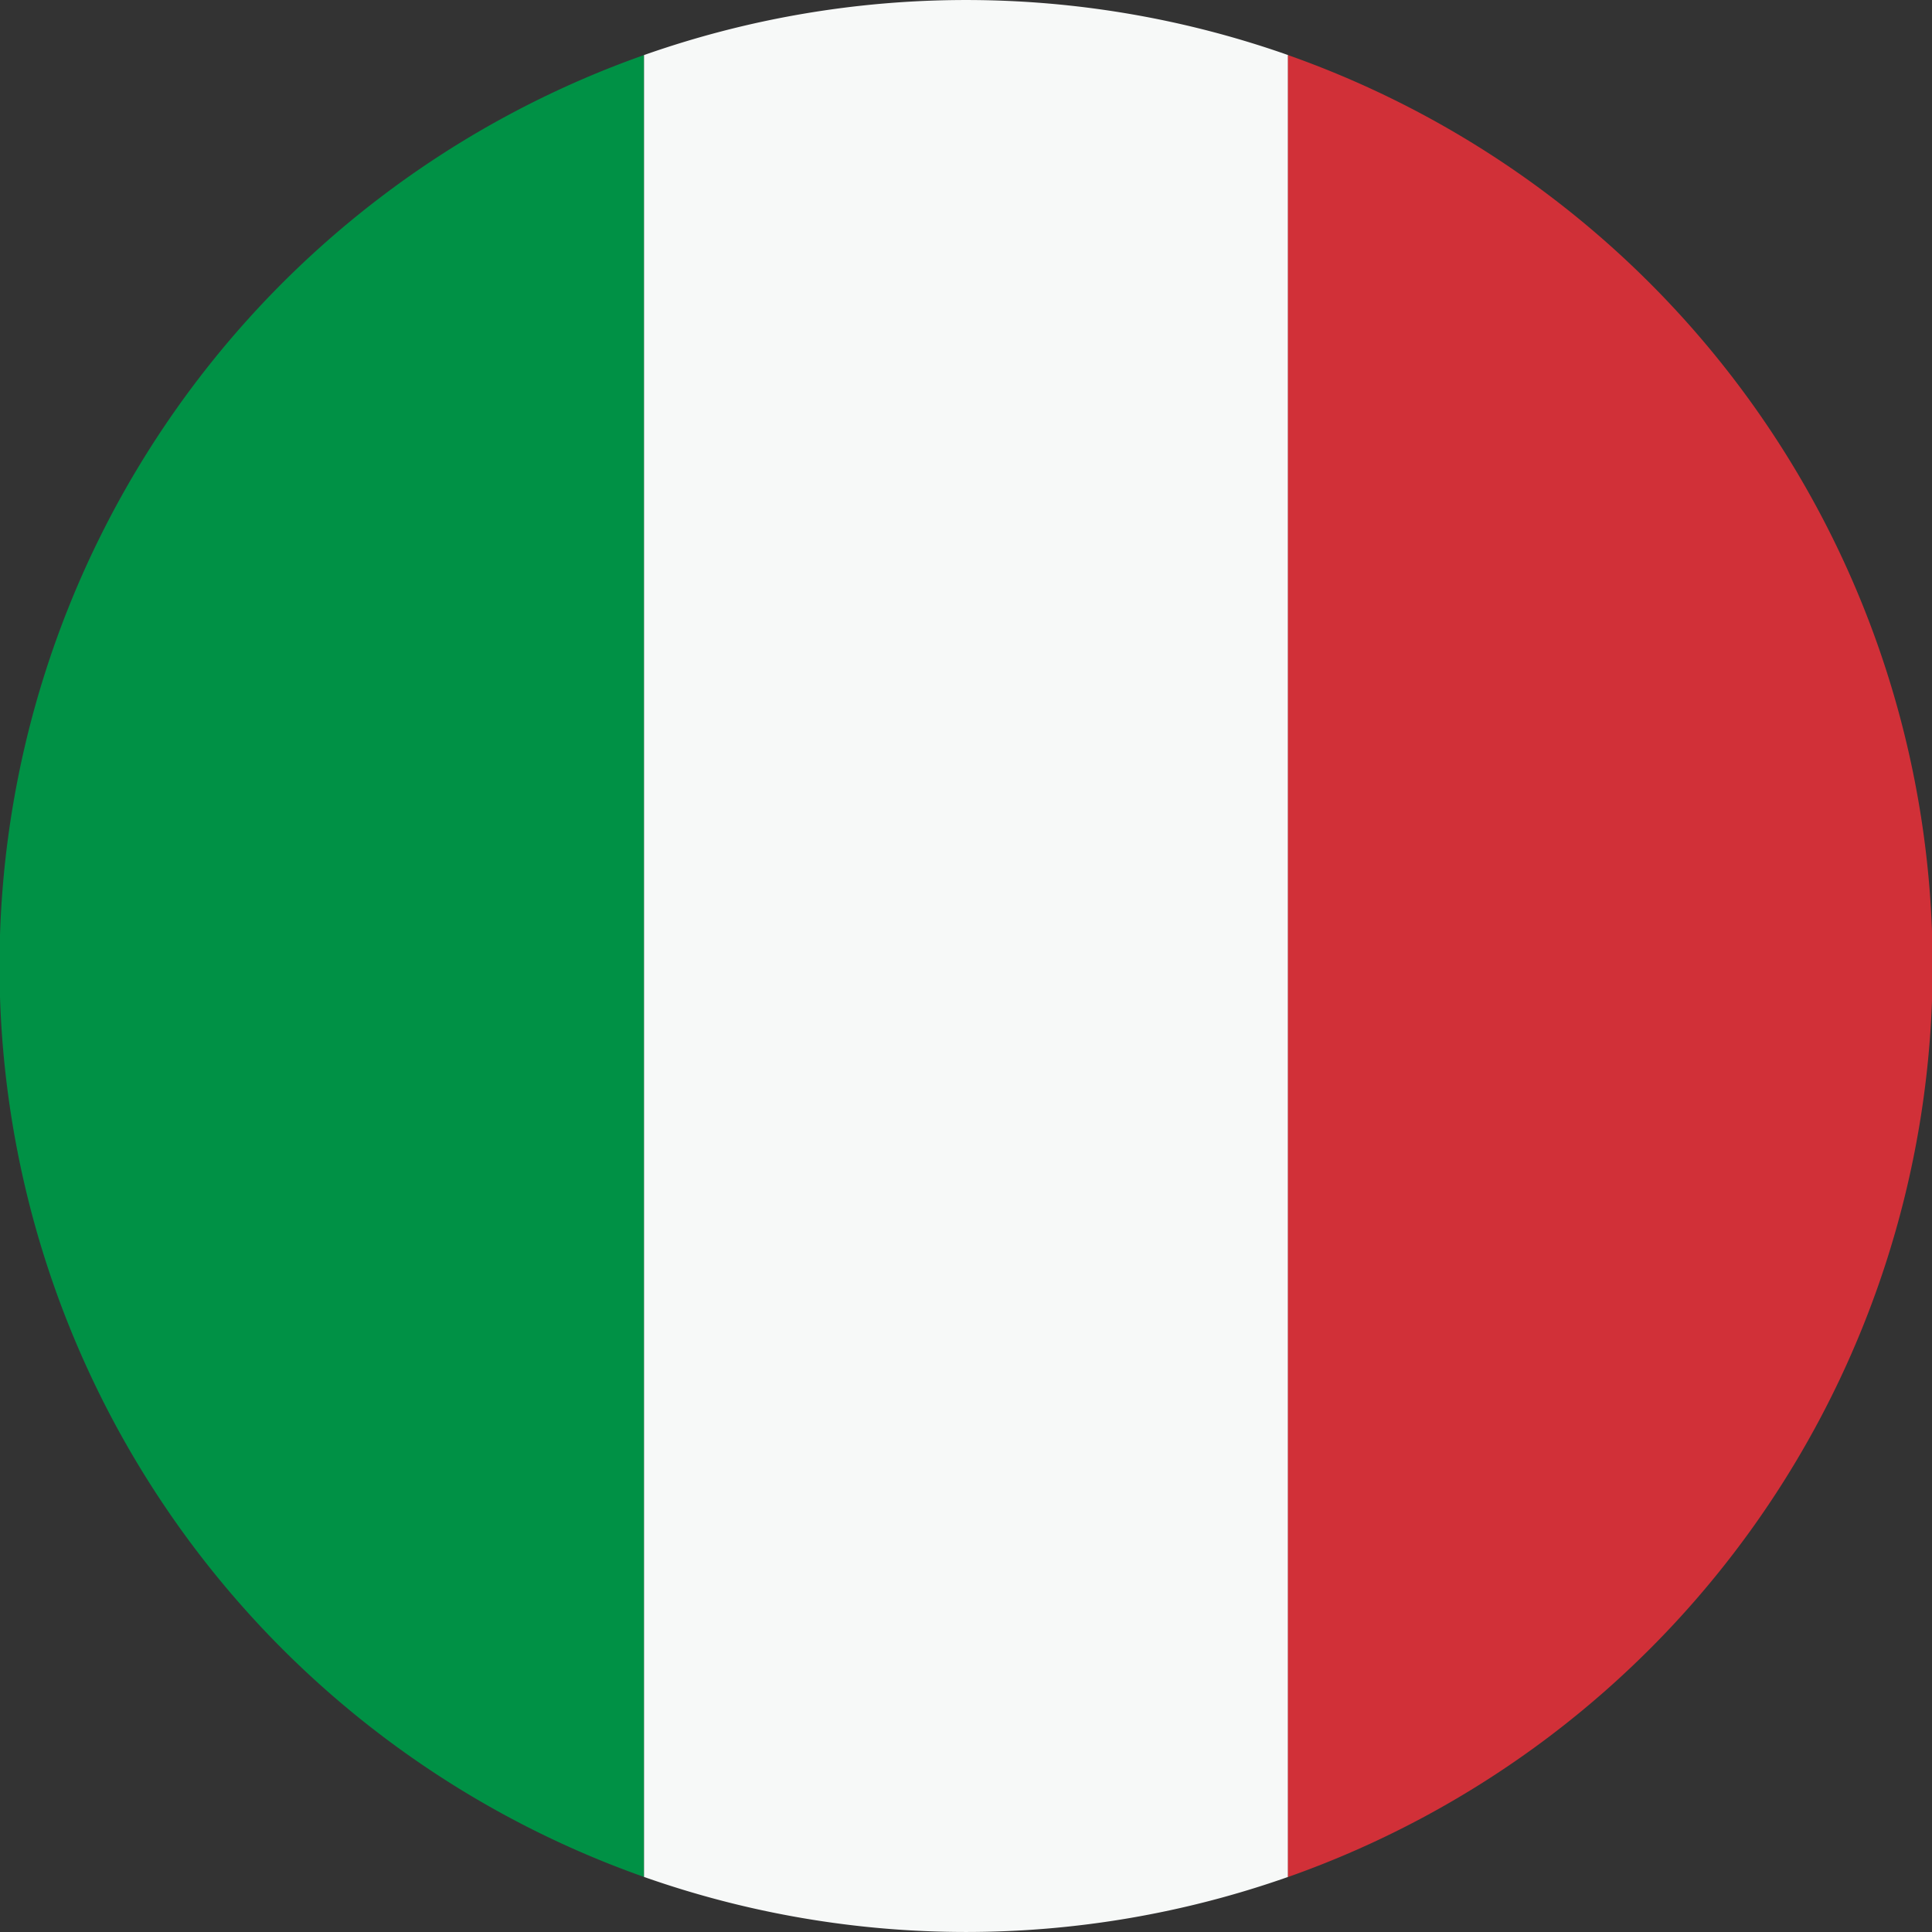 <?xml version="1.0" encoding="UTF-8"?>
<svg xmlns="http://www.w3.org/2000/svg" width="20" height="20" viewBox="0 0 20 20">
  <rect x="0" y="0" width="20" height="20" fill="#333333" stroke="none"/>
  <path d="M6.667,24.826V5.966a10,10,0,0,0,0,18.86" transform="translate(0 -5.396)" fill="#009145" fill-rule="evenodd"></path>
  <path d="M76.459,19.43V.57a10.035,10.035,0,0,0-6.667,0V19.43a10.036,10.036,0,0,0,6.667,0" transform="translate(-63.125)" fill="#f7f9f8" fill-rule="evenodd"></path>
  <path d="M139.586,5.964V24.825a10,10,0,0,0,0-18.861" transform="translate(-126.253 -5.394)" fill="#d13038" fill-rule="evenodd"></path>
</svg>
